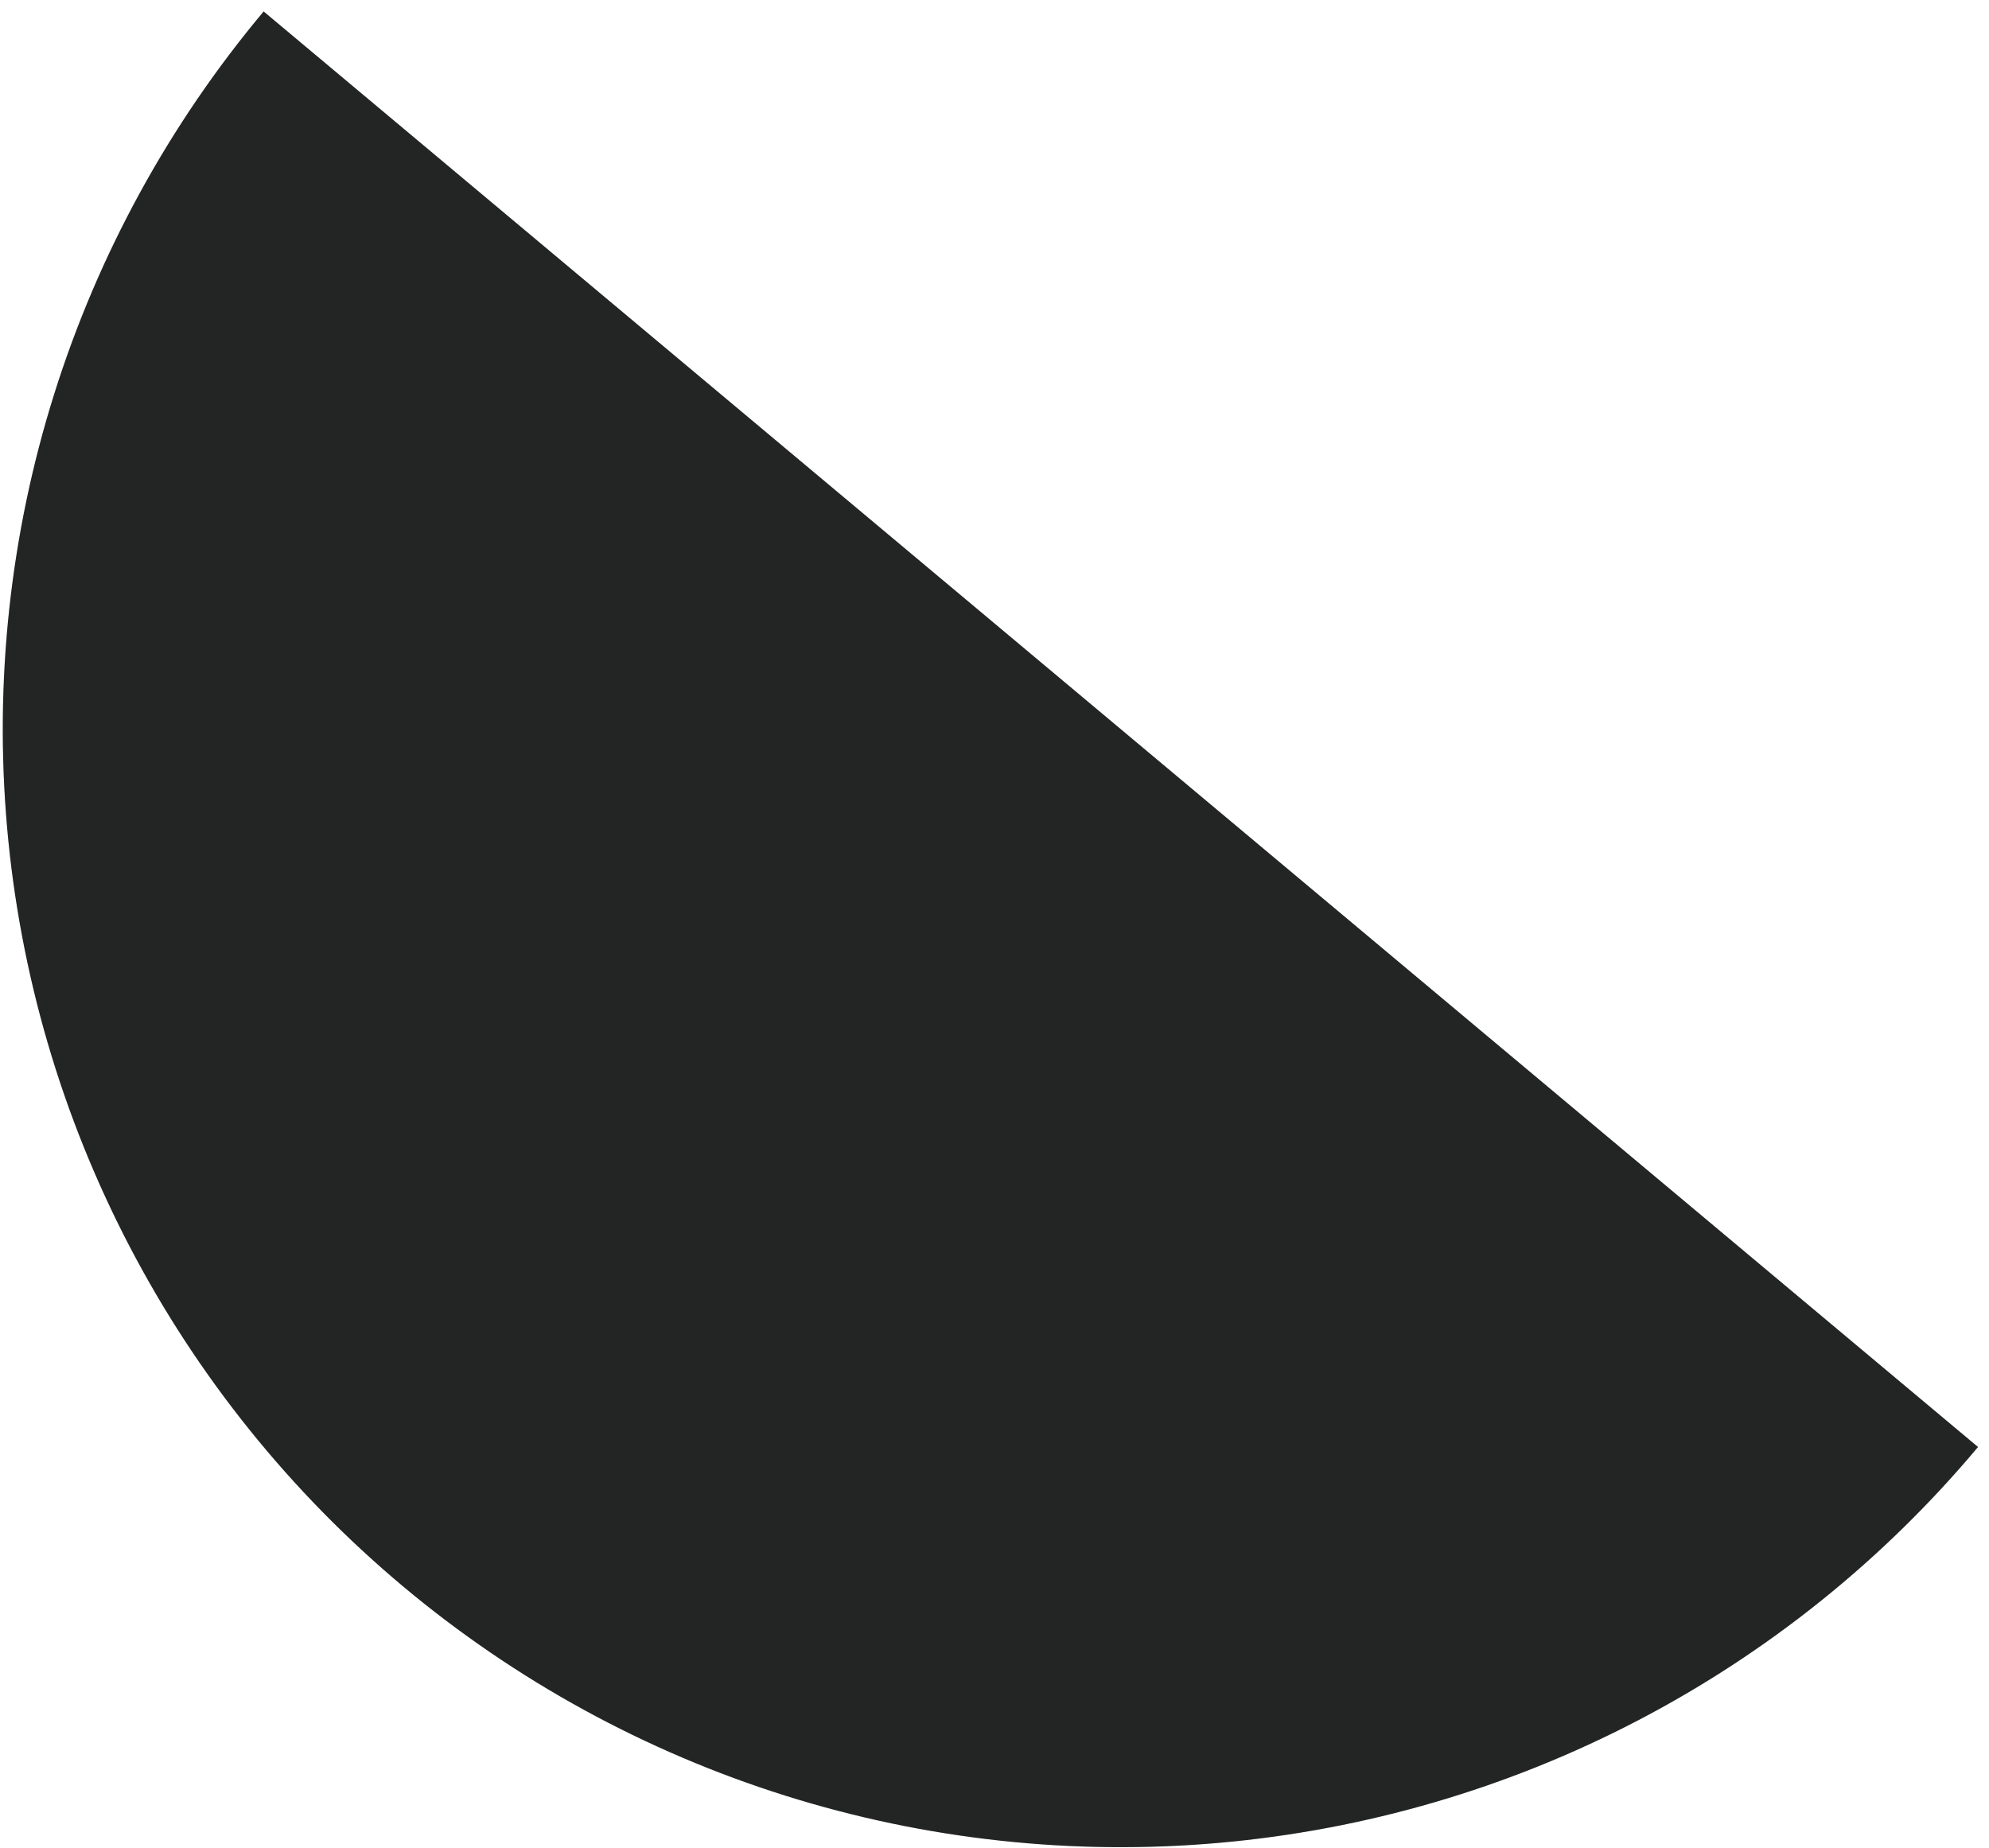 <svg width="127" height="118" viewBox="0 0 127 118" fill="none" xmlns="http://www.w3.org/2000/svg">
<path d="M16.834 0.732C10.815 7.919 6.271 16.222 3.46 25.166C0.65 34.109 -0.371 43.519 0.455 52.858C1.281 62.196 3.938 71.28 8.275 79.592C12.612 87.903 18.544 95.279 25.731 101.298C32.919 107.317 41.221 111.862 50.165 114.672C59.109 117.483 68.519 118.504 77.857 117.678C87.195 116.851 96.28 114.194 104.591 109.857C112.903 105.52 120.278 99.589 126.298 92.401L71.566 46.566L16.834 0.732Z" fill="#2C2E2D"/>
<path d="M16.834 0.732C10.815 7.919 6.271 16.222 3.46 25.166C0.65 34.109 -0.371 43.519 0.455 52.858C1.281 62.196 3.938 71.28 8.275 79.592C12.612 87.903 18.544 95.279 25.731 101.298C32.919 107.317 41.221 111.862 50.165 114.672C59.109 117.483 68.519 118.504 77.857 117.678C87.195 116.851 96.28 114.194 104.591 109.857C112.903 105.52 120.278 99.589 126.298 92.401L71.566 46.566L16.834 0.732Z" fill="black" fill-opacity="0.2"/>
</svg>
